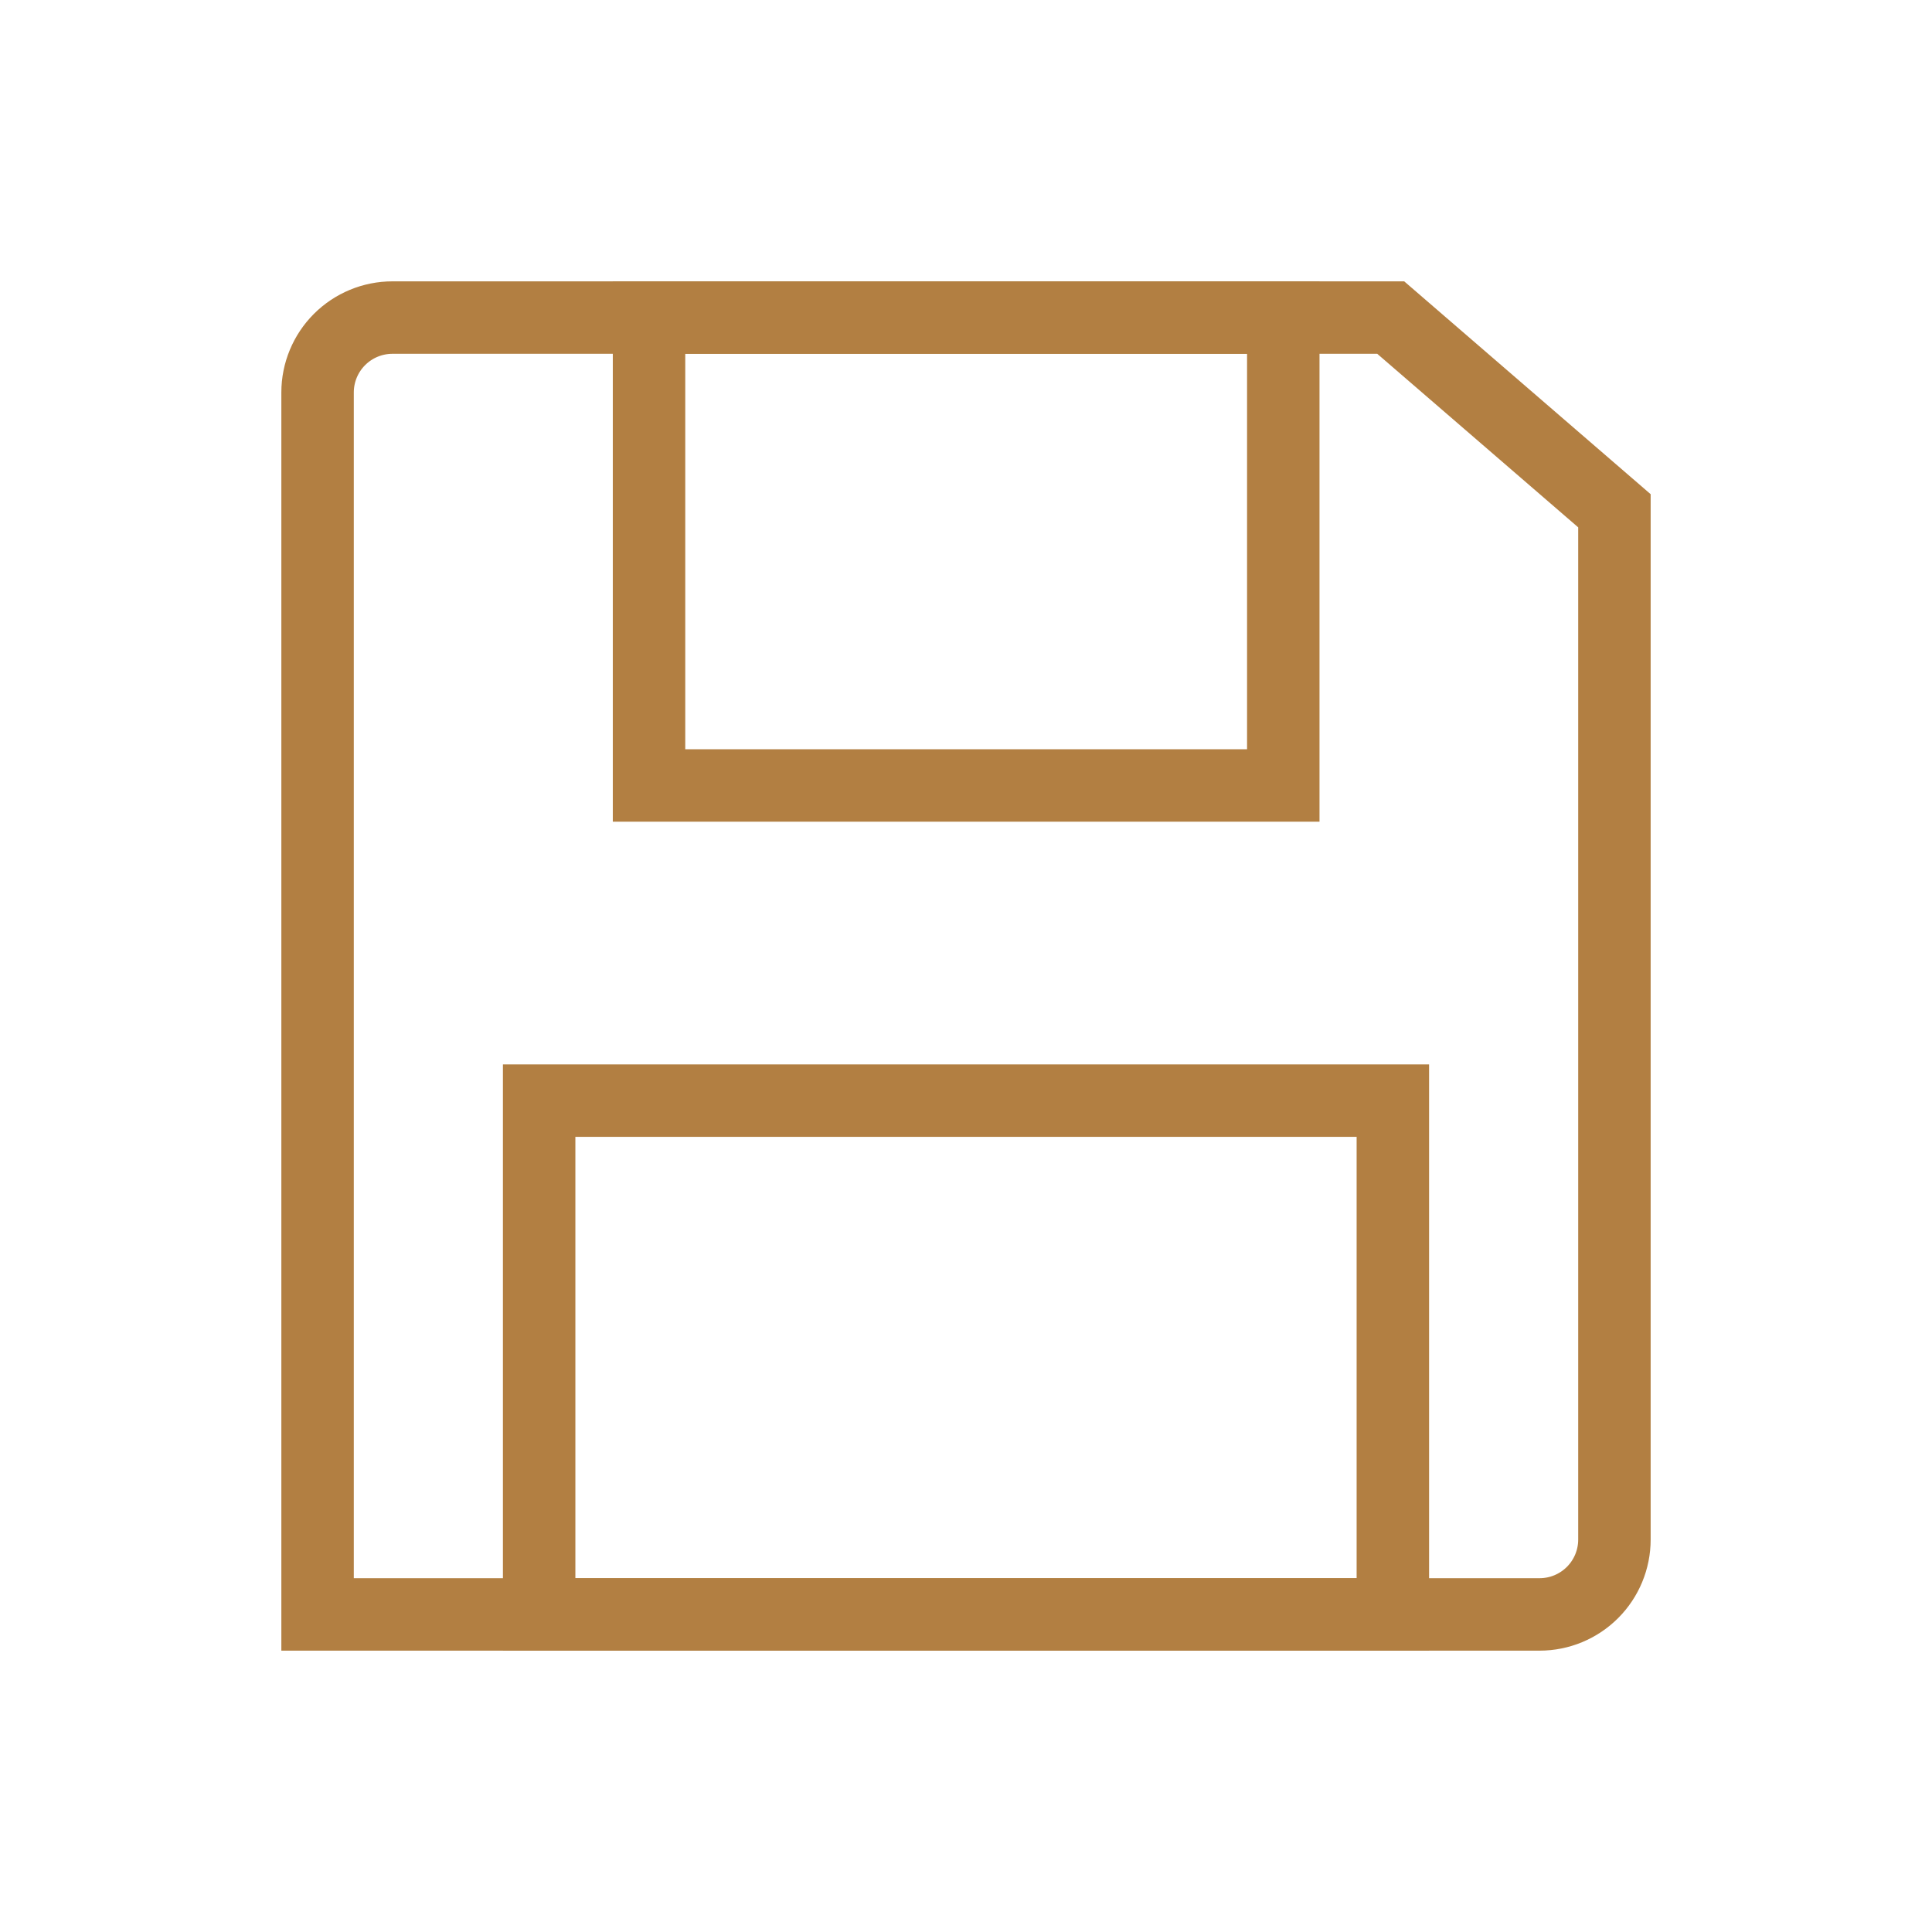 <?xml version="1.0" encoding="UTF-8"?> <svg xmlns="http://www.w3.org/2000/svg" width="80" height="80" viewBox="0 0 80 80" fill="none"> <path d="M63.75 66.85H13.15V16.25C13.15 15.428 13.477 14.639 14.058 14.058C14.639 13.477 15.428 13.15 16.25 13.15H57.587L66.85 21.15V63.75C66.85 64.572 66.523 65.361 65.942 65.942C65.361 66.523 64.572 66.85 63.75 66.85V66.85Z" stroke="#B27F42" stroke-width="3" stroke-linecap="round"></path> <path d="M53.138 13.15H26.875V32.525H53.138V13.15Z" stroke="#B27F42" stroke-width="3" stroke-linecap="round"></path> <path d="M57.675 45.575H22.325V66.85H57.675V45.575Z" stroke="#B27F42" stroke-width="3" stroke-linecap="round"></path> </svg> 
